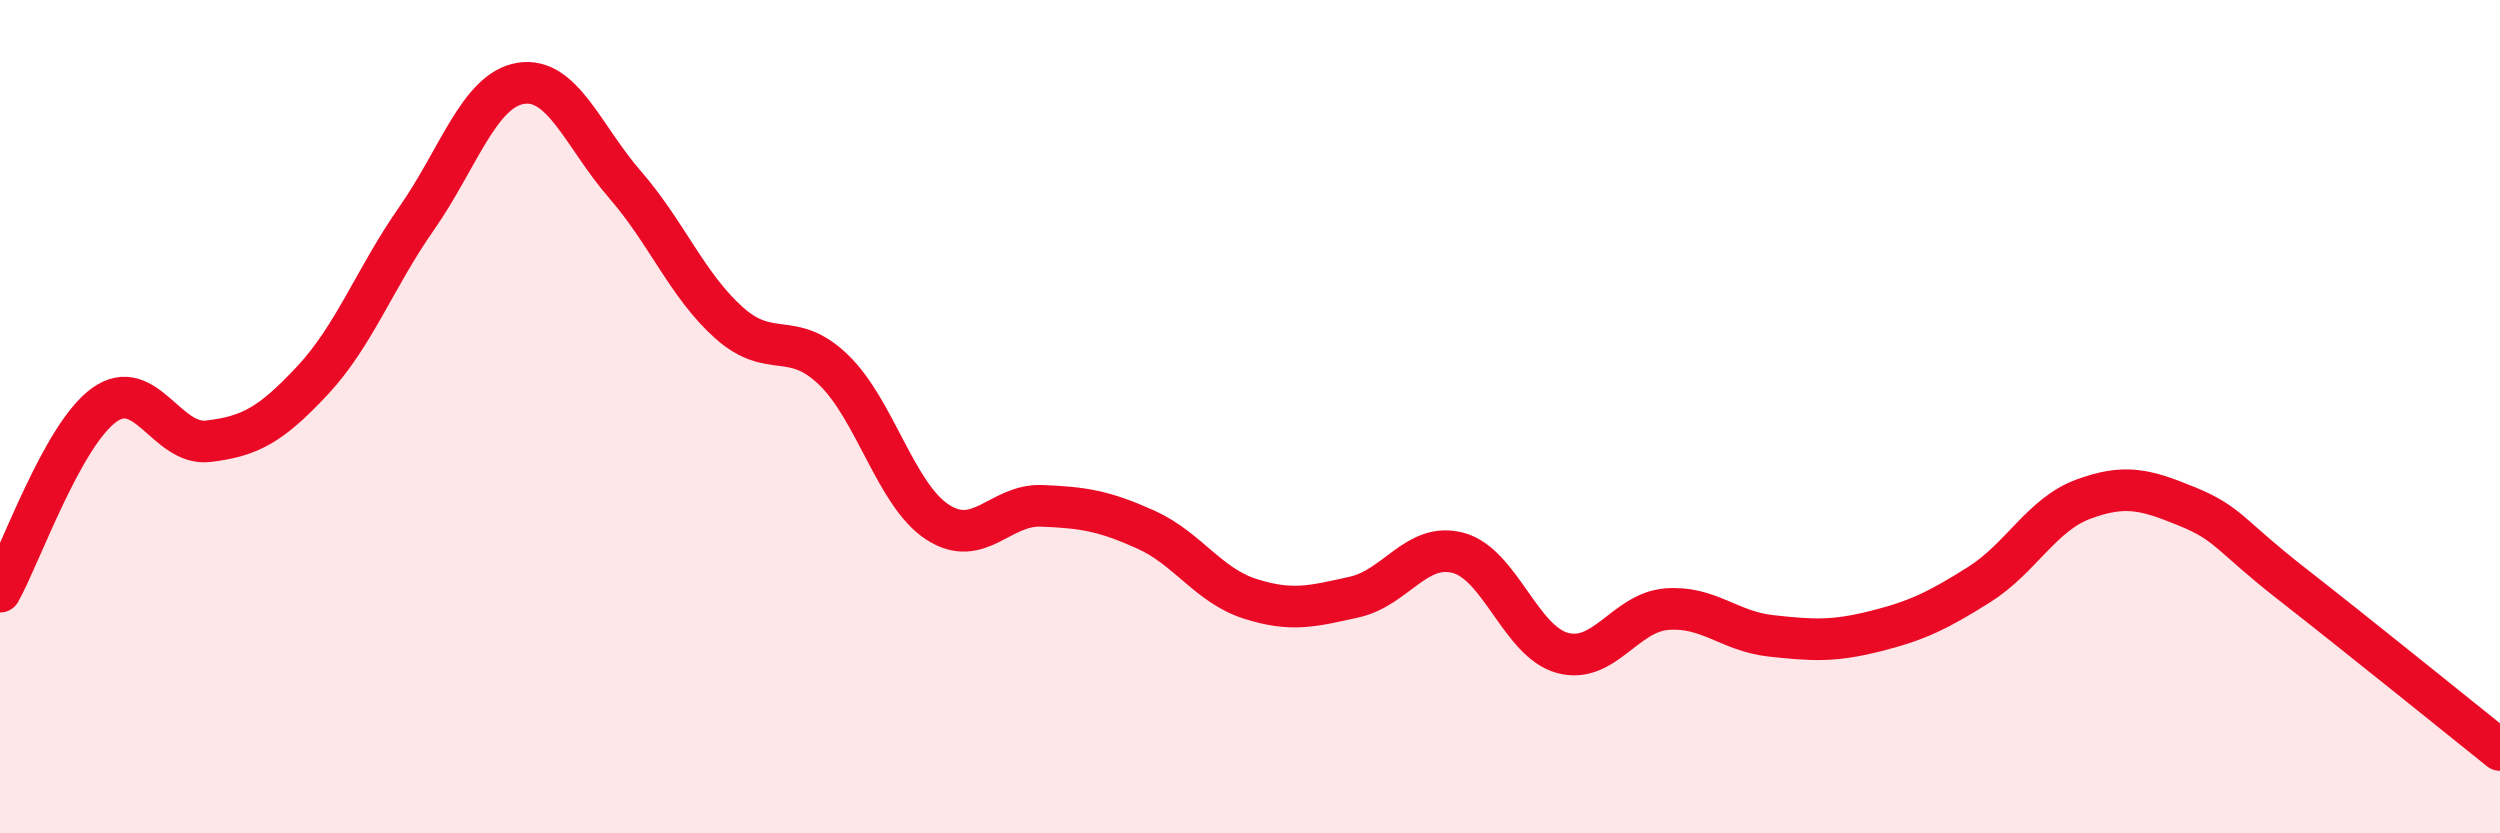 
    <svg width="60" height="20" viewBox="0 0 60 20" xmlns="http://www.w3.org/2000/svg">
      <path
        d="M 0,14.2 C 0.5,13.3 1.5,10.44 2.5,9.72 C 3.5,9 4,10.71 5,10.59 C 6,10.47 6.5,10.2 7.5,9.13 C 8.5,8.06 9,6.67 10,5.24 C 11,3.81 11.5,2.16 12.5,2 C 13.5,1.84 14,3.28 15,4.43 C 16,5.58 16.5,6.86 17.5,7.75 C 18.5,8.64 19,7.91 20,8.87 C 21,9.83 21.5,11.88 22.5,12.53 C 23.5,13.18 24,12.1 25,12.14 C 26,12.18 26.5,12.26 27.5,12.71 C 28.5,13.16 29,14.05 30,14.37 C 31,14.69 31.5,14.55 32.5,14.33 C 33.5,14.11 34,13 35,13.27 C 36,13.54 36.5,15.4 37.5,15.67 C 38.5,15.94 39,14.7 40,14.62 C 41,14.54 41.5,15.15 42.5,15.26 C 43.5,15.37 44,15.4 45,15.15 C 46,14.9 46.5,14.66 47.5,14.03 C 48.5,13.4 49,12.35 50,11.98 C 51,11.61 51.5,11.75 52.5,12.16 C 53.5,12.57 53.5,12.84 55,14.01 C 56.5,15.18 59,17.2 60,18L60 20L0 20Z"
        fill="#EB0A25"
        opacity="0.1"
        stroke-linecap="round"
        stroke-linejoin="round"
      />
      <path
        d="M 0,14.2 C 0.5,13.3 1.5,10.44 2.5,9.72 C 3.5,9 4,10.71 5,10.59 C 6,10.47 6.5,10.2 7.5,9.13 C 8.5,8.06 9,6.67 10,5.24 C 11,3.81 11.5,2.16 12.5,2 C 13.5,1.84 14,3.28 15,4.43 C 16,5.58 16.5,6.86 17.5,7.75 C 18.5,8.64 19,7.91 20,8.87 C 21,9.83 21.5,11.88 22.5,12.53 C 23.5,13.18 24,12.1 25,12.14 C 26,12.18 26.5,12.26 27.5,12.71 C 28.5,13.16 29,14.05 30,14.37 C 31,14.69 31.5,14.55 32.5,14.33 C 33.5,14.11 34,13 35,13.27 C 36,13.54 36.5,15.4 37.5,15.67 C 38.5,15.94 39,14.7 40,14.62 C 41,14.54 41.5,15.15 42.5,15.26 C 43.5,15.37 44,15.4 45,15.15 C 46,14.9 46.5,14.66 47.5,14.03 C 48.5,13.4 49,12.35 50,11.98 C 51,11.61 51.5,11.75 52.5,12.16 C 53.5,12.57 53.5,12.84 55,14.01 C 56.5,15.18 59,17.2 60,18"
        stroke="#EB0A25"
        stroke-width="1"
        fill="none"
        stroke-linecap="round"
        stroke-linejoin="round"
      />
    </svg>
  
